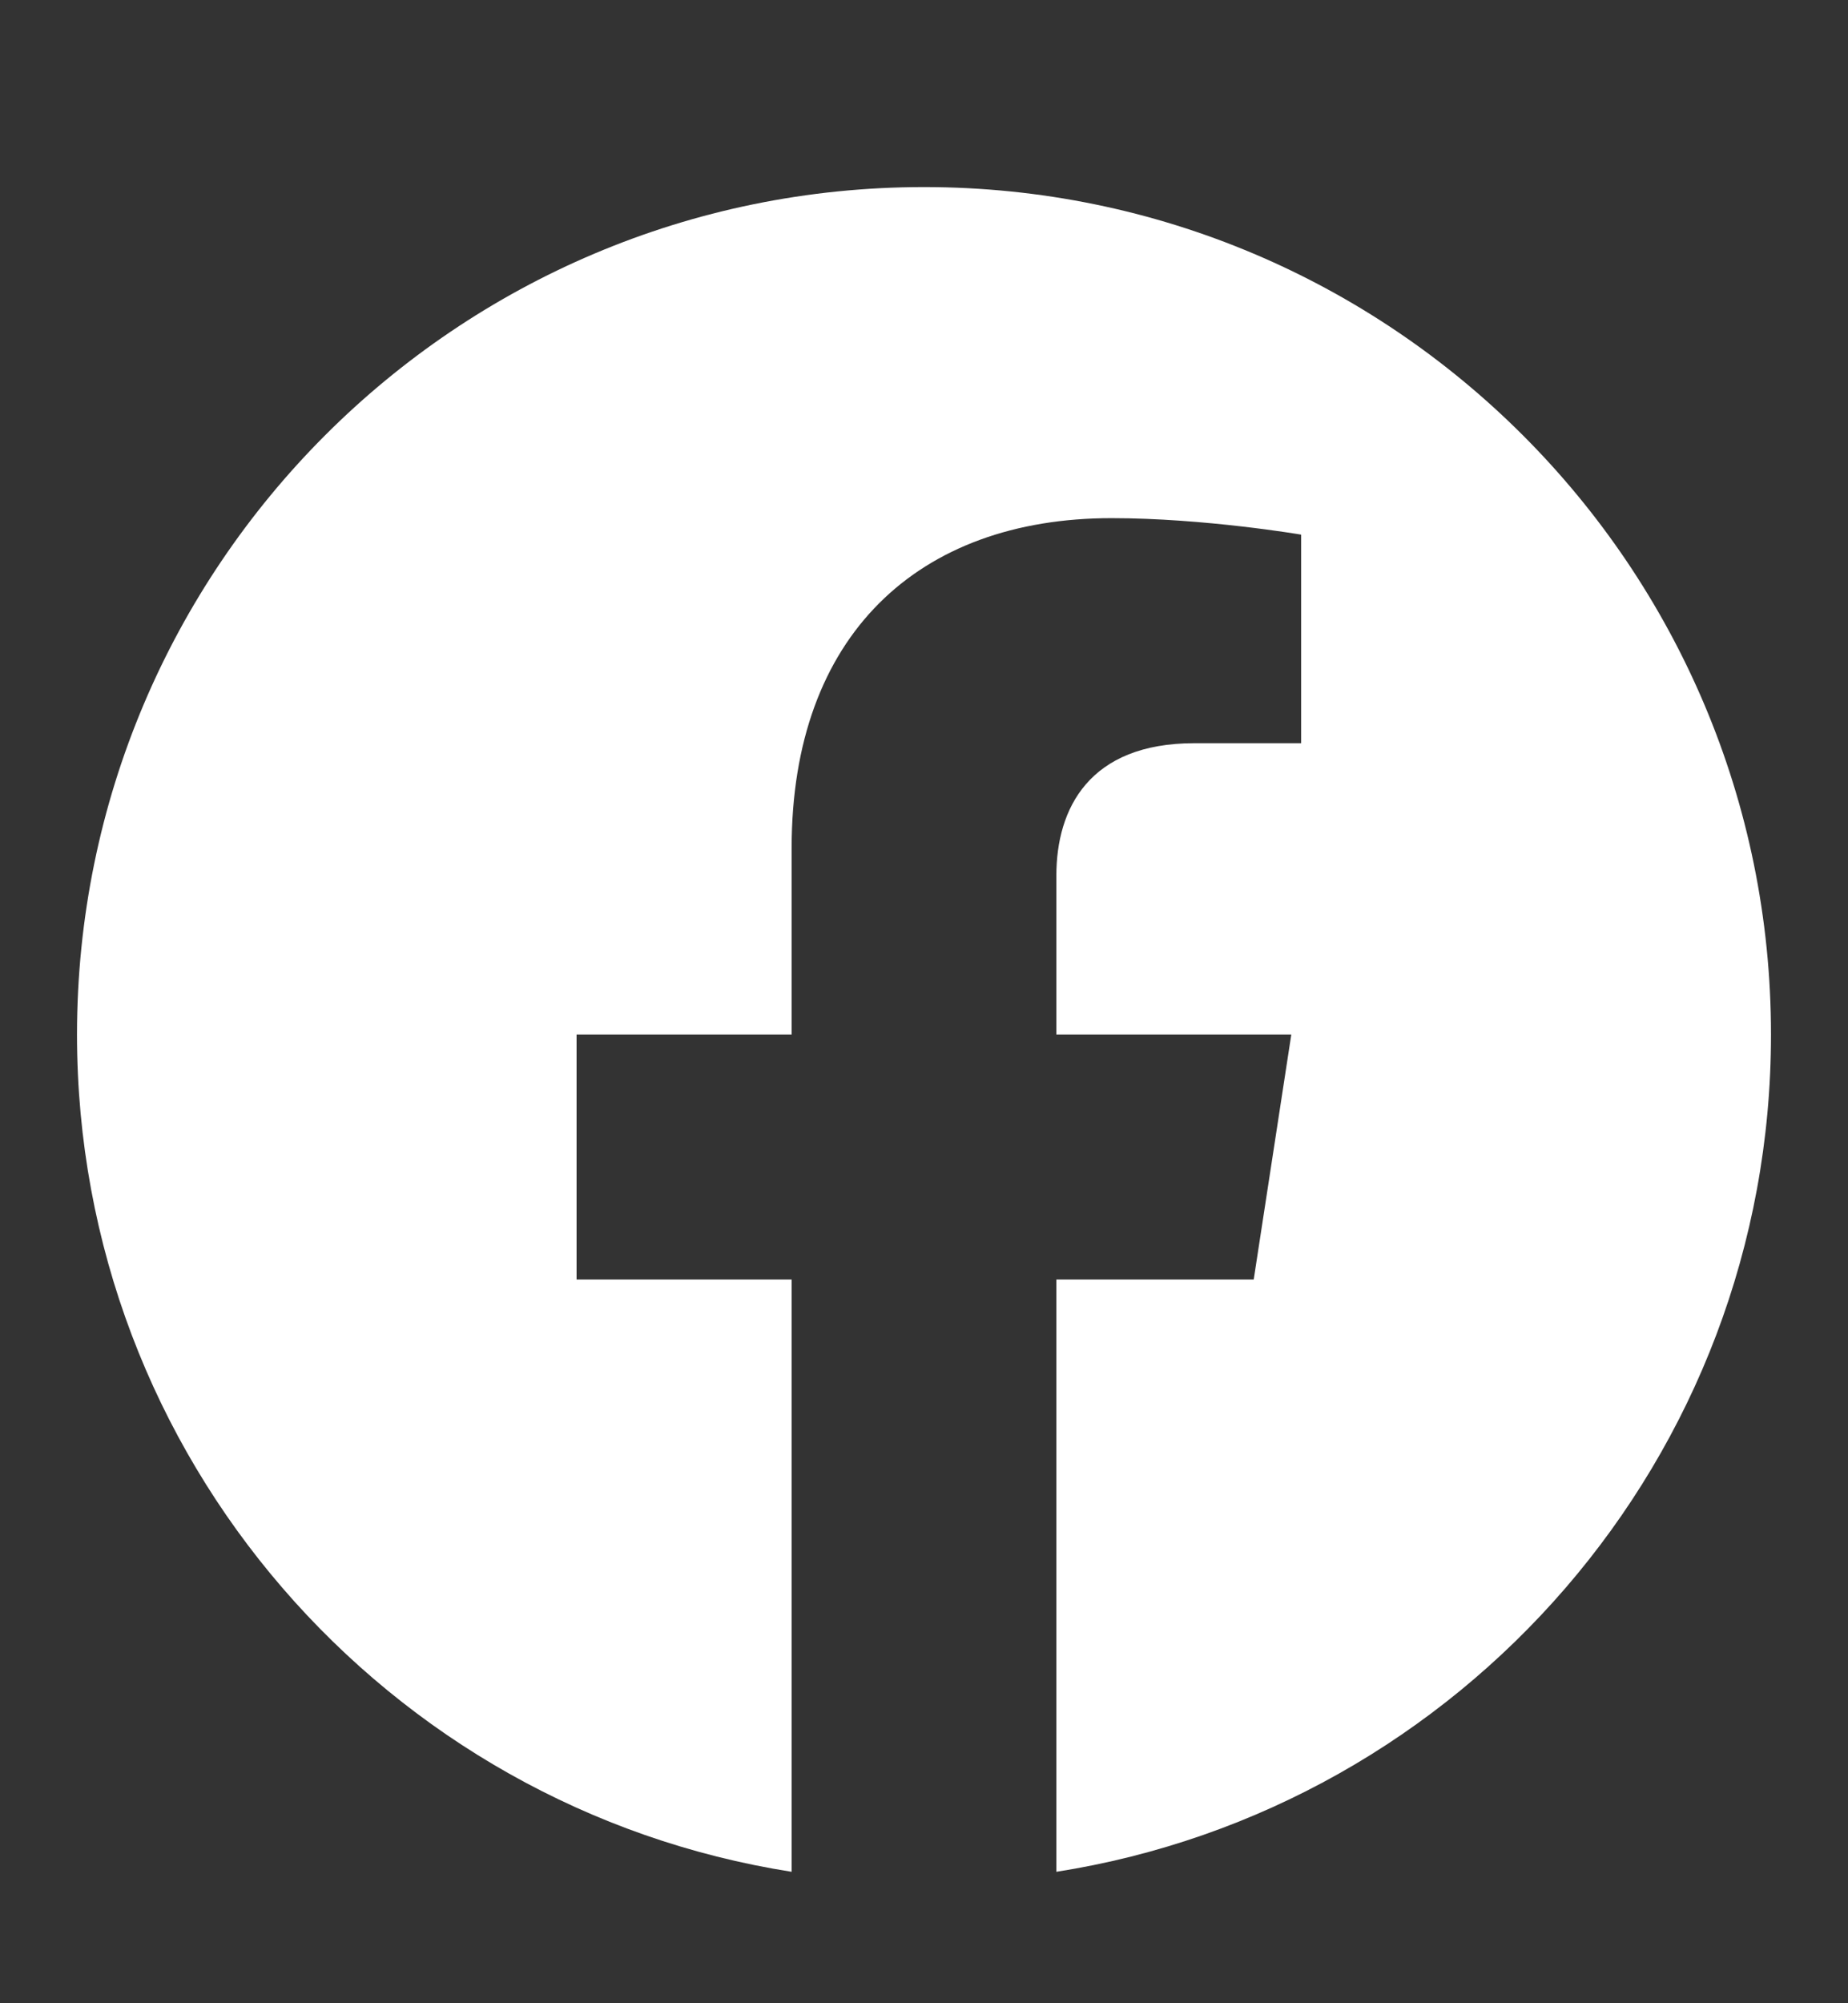 <svg xmlns="http://www.w3.org/2000/svg" fill="none" viewBox="0 0 24 26" height="26" width="24">
<rect x="0" y="0" width="24" height="26" fill="#333333" stroke="none"/>
<path fill="white" d="M23 13.428C23 7.353 18.075 2.428 12 2.428C5.925 2.428 1 7.353 1 13.428C1 18.918 5.023 23.469 10.281 24.294V16.607H7.488V13.428H10.281V11.004C10.281 8.247 11.924 6.725 14.436 6.725C15.64 6.725 16.898 6.939 16.898 6.939V9.646H15.511C14.145 9.646 13.719 10.494 13.719 11.364V13.428H16.77L16.282 16.607H13.719V24.294C18.977 23.469 23 18.918 23 13.428Z"></path>
</svg>
